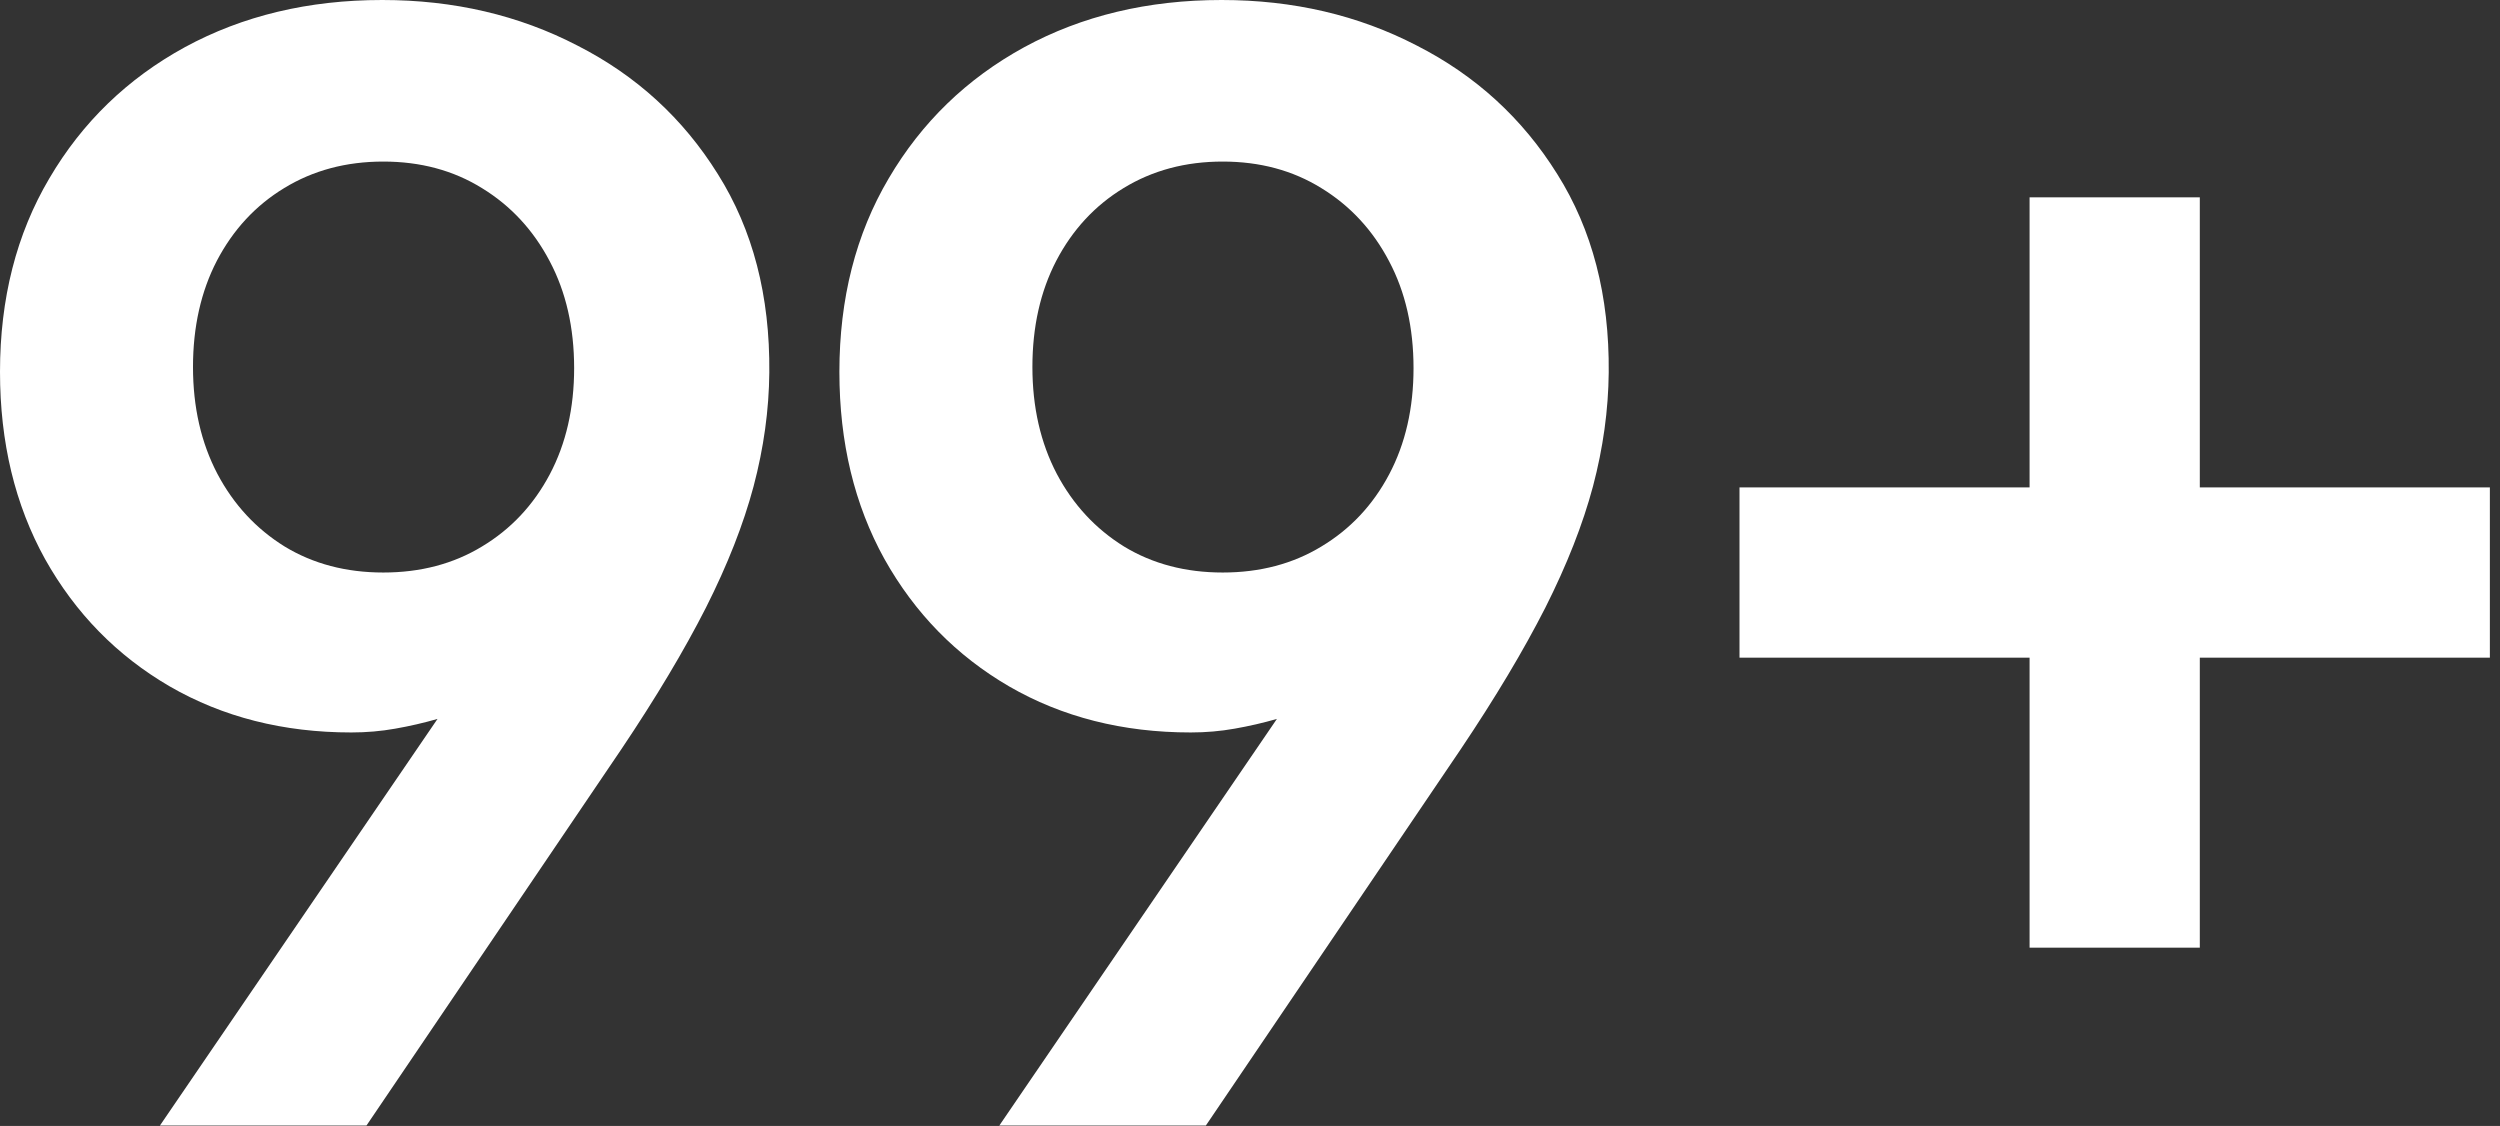 <?xml version="1.0" encoding="utf-8"?>
<svg xmlns="http://www.w3.org/2000/svg" fill="none" height="100%" overflow="visible" preserveAspectRatio="none" style="display: block;" viewBox="0 0 131 59" width="100%">
<rect x="0" y="0" width="131" height="59" fill="#333333" stroke="none"/>
<path d="M20.028 0C23.778 0 27.188 0.796 30.256 2.387C33.343 3.959 35.795 6.203 37.613 9.119C39.45 12.036 40.35 15.502 40.312 19.518C40.294 21.487 40.019 23.476 39.488 25.483C38.958 27.472 38.125 29.593 36.988 31.847C35.852 34.081 34.375 36.553 32.557 39.262L19.204 58.977H8.381L22.926 37.671C22.206 37.879 21.467 38.049 20.71 38.182C19.971 38.314 19.204 38.381 18.409 38.381C14.849 38.381 11.676 37.576 8.892 35.966C6.127 34.356 3.949 32.131 2.358 29.29C0.786 26.449 5.05365e-05 23.182 0 19.489C0 15.645 0.861 12.263 2.585 9.347C4.308 6.411 6.676 4.119 9.688 2.472C12.718 0.824 16.165 1.27436e-05 20.028 0ZM64.013 0C67.763 0 71.172 0.796 74.24 2.387C77.327 3.959 79.779 6.203 81.598 9.119C83.435 12.036 84.335 15.502 84.297 19.518C84.278 21.487 84.003 23.476 83.473 25.483C82.942 27.472 82.109 29.593 80.973 31.847C79.836 34.081 78.359 36.553 76.541 39.262L63.188 58.977H52.365L66.91 37.671C66.191 37.879 65.452 38.049 64.694 38.182C63.956 38.314 63.189 38.381 62.394 38.381C58.833 38.381 55.66 37.576 52.876 35.966C50.111 34.356 47.934 32.131 46.343 29.29C44.771 26.449 43.984 23.182 43.984 19.489C43.984 15.645 44.846 12.263 46.569 9.347C48.293 6.411 50.66 4.119 53.672 2.472C56.702 0.824 60.149 1.27436e-05 64.013 0ZM115.27 25.54H130.469V34.461H115.27V49.659H106.35V34.461H91.15V25.54H106.35V10.341H115.27V25.54ZM20.085 8.466C18.134 8.466 16.402 8.93 14.887 9.858C13.39 10.768 12.216 12.036 11.363 13.665C10.53 15.275 10.113 17.131 10.113 19.233C10.113 21.336 10.539 23.201 11.392 24.83C12.244 26.44 13.419 27.709 14.915 28.637C16.411 29.546 18.134 30 20.085 30C22.036 30 23.76 29.546 25.256 28.637C26.771 27.728 27.954 26.468 28.807 24.858C29.659 23.249 30.085 21.392 30.085 19.29C30.085 17.169 29.659 15.303 28.807 13.693C27.954 12.065 26.771 10.786 25.256 9.858C23.76 8.93 22.036 8.466 20.085 8.466ZM64.069 8.466C62.119 8.466 60.386 8.93 58.871 9.858C57.375 10.768 56.2 12.036 55.348 13.665C54.514 15.275 54.098 17.131 54.098 19.233C54.098 21.336 54.524 23.201 55.376 24.83C56.228 26.44 57.403 27.709 58.899 28.637C60.395 29.546 62.119 30 64.069 30C66.02 30 67.744 29.546 69.24 28.637C70.755 27.728 71.939 26.468 72.791 24.858C73.643 23.249 74.069 21.392 74.069 19.29C74.069 17.169 73.643 15.303 72.791 13.693C71.939 12.065 70.755 10.786 69.24 9.858C67.744 8.93 66.02 8.466 64.069 8.466Z" fill="white" id="Union"/>
</svg>